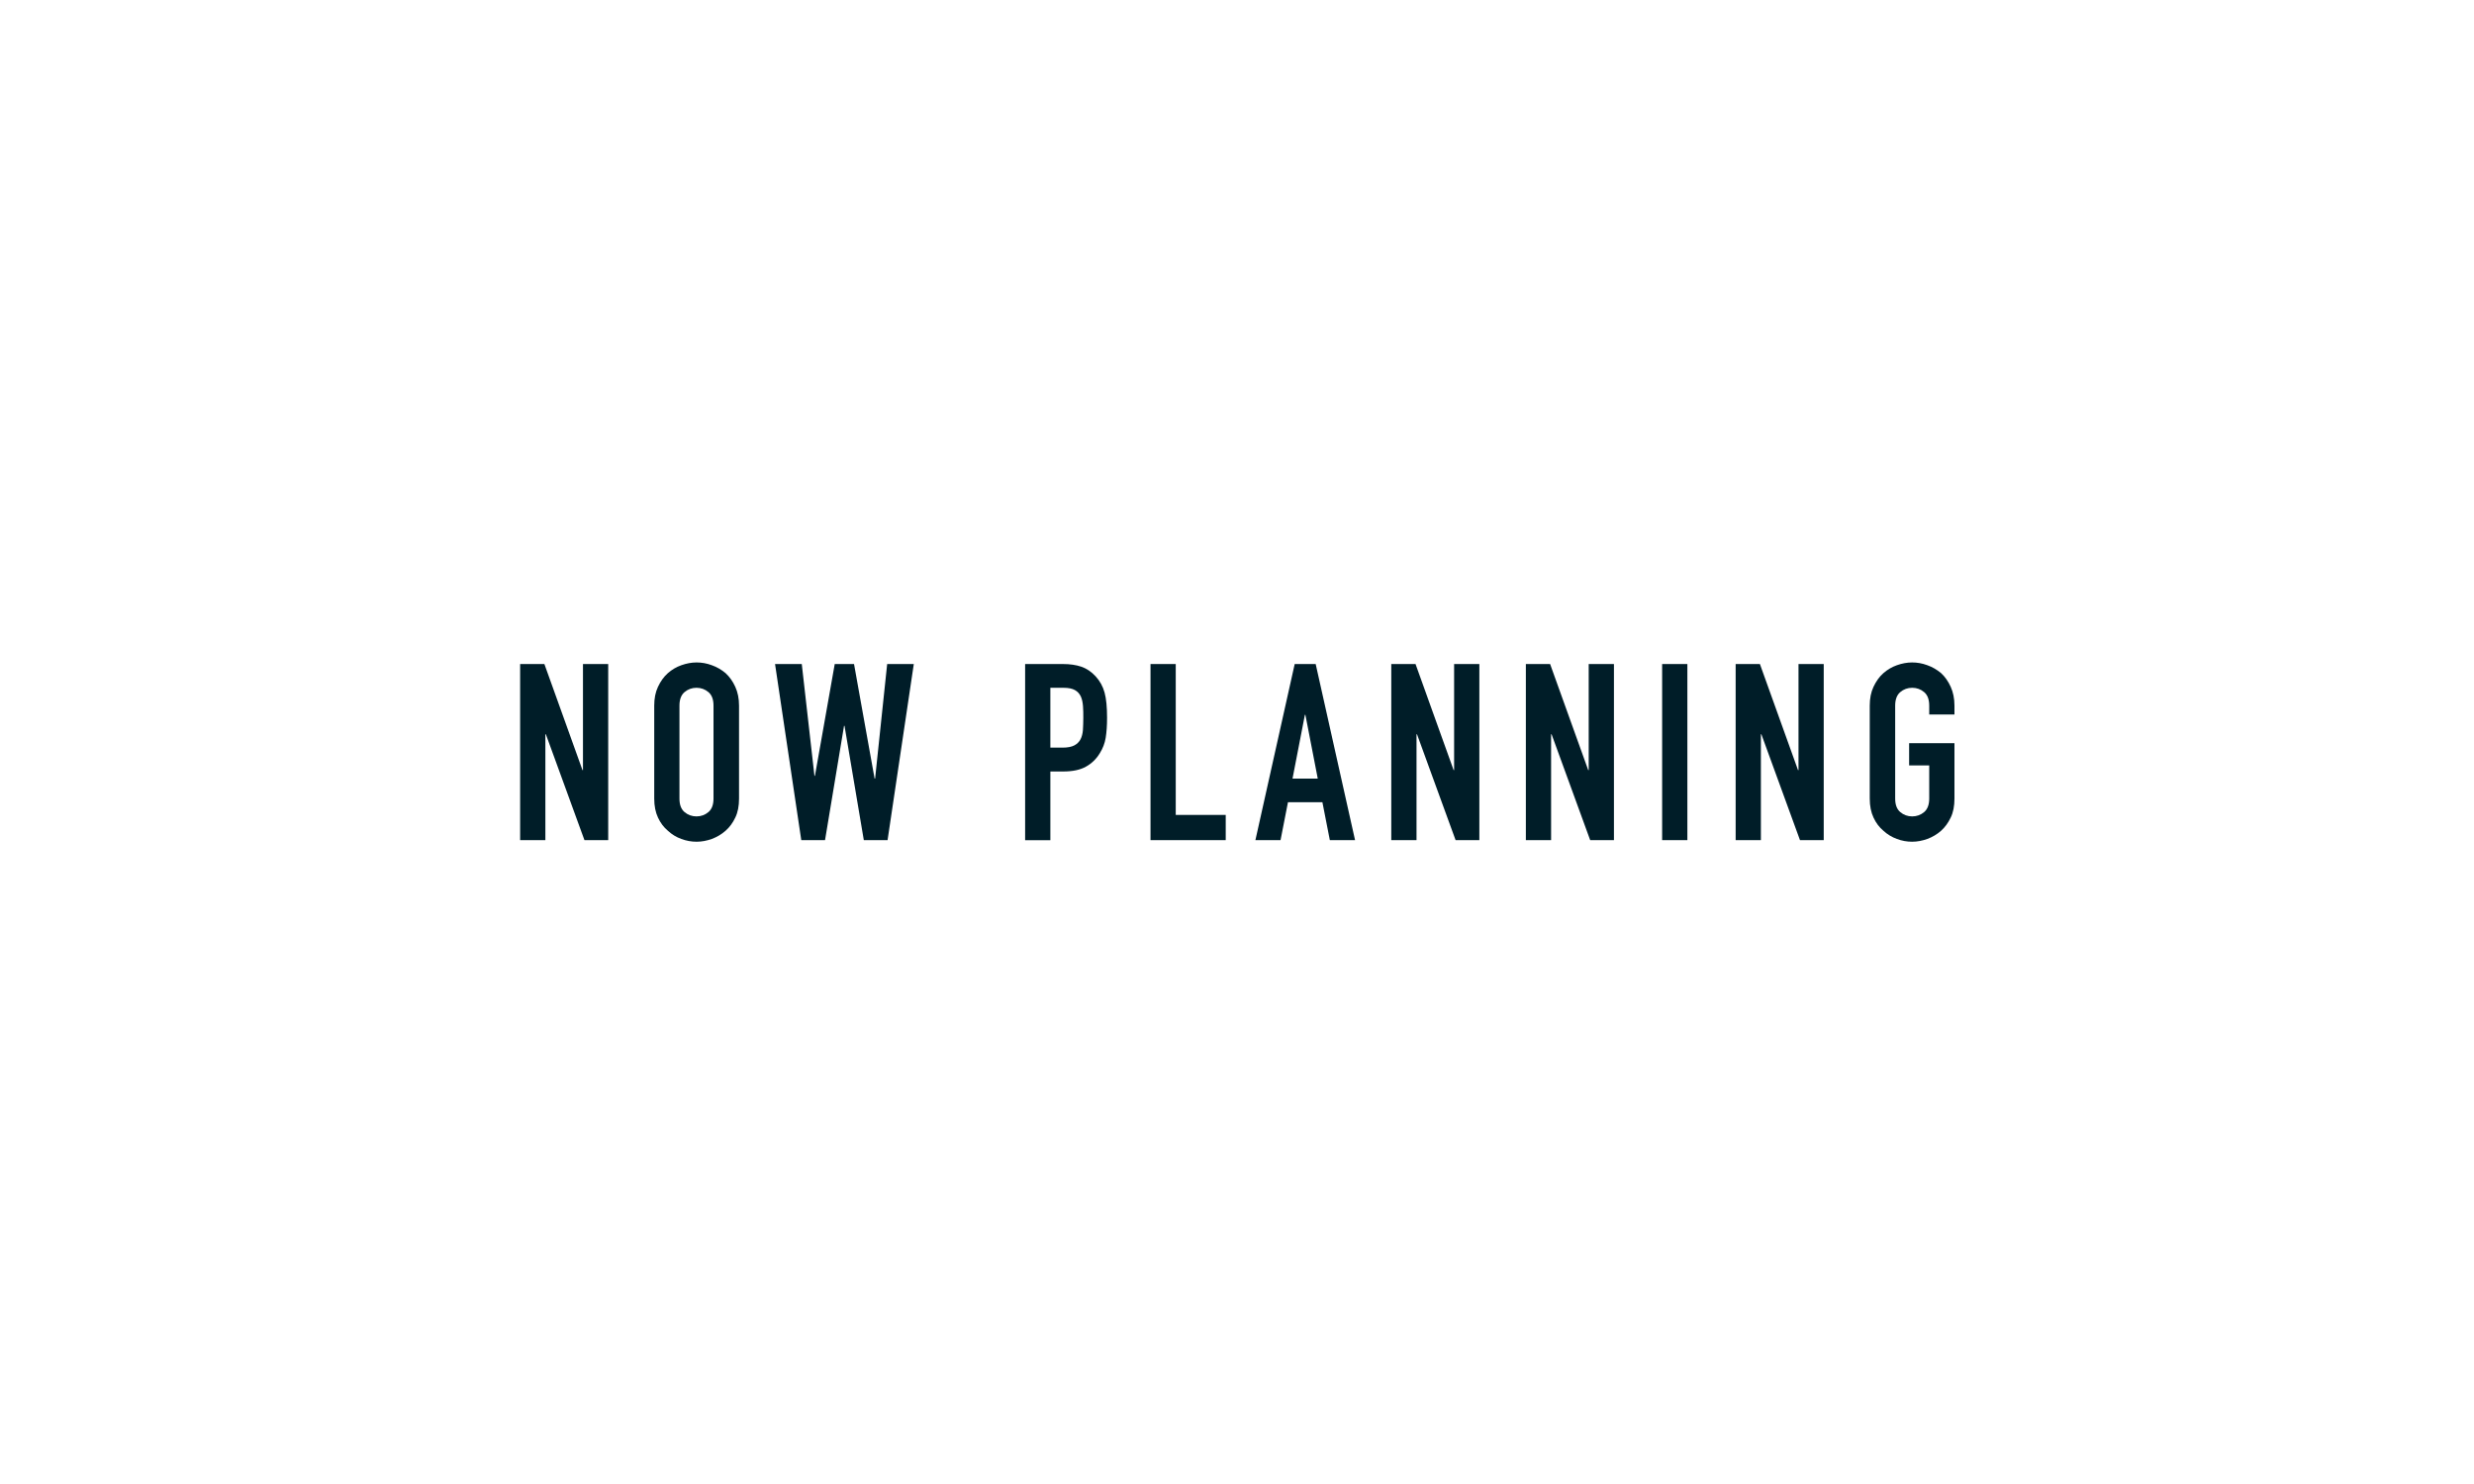 <?xml version="1.0" encoding="UTF-8"?><svg id="a" xmlns="http://www.w3.org/2000/svg" viewBox="0 0 250 150"><rect x="0" y="0" width="250" height="150" fill="#808080" stroke="none"/><defs><style>.b{fill:#001d28;}.c{fill:#fff;}</style></defs><rect class="c" x="50" y="-50" width="150" height="250" transform="translate(200 -50) rotate(90)"/><g><path class="b" d="M52.56,84.92v-17.8h2.45l3.85,10.72h.05v-10.72h2.55v17.8h-2.4l-3.9-10.7h-.05v10.7h-2.55Z"/><path class="b" d="M66.11,71.32c0-.72,.12-1.35,.38-1.9s.58-1.01,1-1.38c.4-.35,.85-.62,1.36-.8,.51-.18,1.02-.28,1.54-.28s1.03,.09,1.54,.28c.51,.18,.97,.45,1.39,.8,.4,.37,.73,.83,.98,1.38s.38,1.18,.38,1.9v9.4c0,.75-.12,1.39-.38,1.92-.25,.53-.58,.98-.98,1.33-.42,.37-.88,.64-1.39,.83-.51,.18-1.02,.28-1.54,.28s-1.03-.09-1.54-.28c-.51-.18-.96-.46-1.36-.83-.42-.35-.75-.79-1-1.33-.25-.53-.38-1.17-.38-1.92v-9.4Zm2.55,9.4c0,.62,.17,1.07,.51,1.36,.34,.29,.75,.44,1.21,.44s.87-.15,1.21-.44c.34-.29,.51-.75,.51-1.36v-9.4c0-.62-.17-1.07-.51-1.36-.34-.29-.75-.44-1.21-.44s-.87,.15-1.21,.44c-.34,.29-.51,.75-.51,1.36v9.4Z"/><path class="b" d="M92.34,67.12l-2.65,17.8h-2.4l-1.95-11.55h-.05l-1.92,11.55h-2.4l-2.65-17.8h2.7l1.28,11.3h.05l2-11.3h1.95l2.08,11.58h.05l1.22-11.58h2.7Z"/><path class="b" d="M103.59,84.92v-17.8h3.83c.7,0,1.32,.09,1.85,.27,.53,.18,1.02,.51,1.45,.98s.73,1.01,.9,1.64c.17,.62,.25,1.47,.25,2.54,0,.8-.05,1.47-.14,2.03-.09,.55-.29,1.07-.59,1.55-.35,.58-.82,1.04-1.4,1.36-.58,.33-1.35,.49-2.3,.49h-1.3v6.95h-2.55Zm2.55-15.4v6.05h1.23c.52,0,.92-.08,1.2-.23,.28-.15,.49-.36,.62-.62,.13-.25,.21-.56,.24-.92,.02-.37,.04-.78,.04-1.22,0-.42,0-.81-.03-1.19s-.09-.7-.22-.99c-.13-.28-.33-.5-.6-.65-.27-.15-.65-.23-1.15-.23h-1.33Z"/><path class="b" d="M116.26,84.92v-17.8h2.55v15.25h5.05v2.55h-7.6Z"/><path class="b" d="M126.86,84.92l3.97-17.8h2.12l3.98,17.8h-2.55l-.75-3.83h-3.48l-.75,3.83h-2.55Zm6.3-6.22l-1.25-6.45h-.05l-1.25,6.45h2.55Z"/><path class="b" d="M140.59,84.92v-17.8h2.45l3.85,10.72h.05v-10.72h2.55v17.8h-2.4l-3.9-10.7h-.05v10.7h-2.55Z"/><path class="b" d="M154.19,84.92v-17.8h2.45l3.85,10.72h.05v-10.72h2.55v17.8h-2.4l-3.9-10.7h-.05v10.7h-2.55Z"/><path class="b" d="M167.96,84.92v-17.8h2.55v17.8h-2.55Z"/><path class="b" d="M175.39,84.92v-17.8h2.45l3.85,10.72h.05v-10.72h2.55v17.8h-2.4l-3.9-10.7h-.05v10.7h-2.55Z"/><path class="b" d="M188.94,71.32c0-.72,.12-1.35,.38-1.9s.58-1.01,1-1.38c.4-.35,.85-.62,1.36-.8s1.02-.28,1.54-.28,1.03,.09,1.54,.28c.51,.18,.97,.45,1.39,.8,.4,.37,.72,.83,.97,1.38s.38,1.18,.38,1.9v.9h-2.55v-.9c0-.62-.17-1.07-.51-1.36-.34-.29-.75-.44-1.21-.44s-.87,.15-1.21,.44c-.34,.29-.51,.75-.51,1.36v9.4c0,.62,.17,1.07,.51,1.36,.34,.29,.75,.44,1.21,.44s.87-.15,1.21-.44c.34-.29,.51-.75,.51-1.36v-3.35h-2.03v-2.25h4.58v5.6c0,.75-.12,1.39-.38,1.92-.25,.53-.58,.98-.97,1.33-.42,.37-.88,.64-1.39,.83-.51,.18-1.02,.28-1.54,.28s-1.03-.09-1.54-.28-.96-.46-1.36-.83c-.42-.35-.75-.79-1-1.33-.25-.53-.38-1.17-.38-1.92v-9.4Z"/></g></svg>